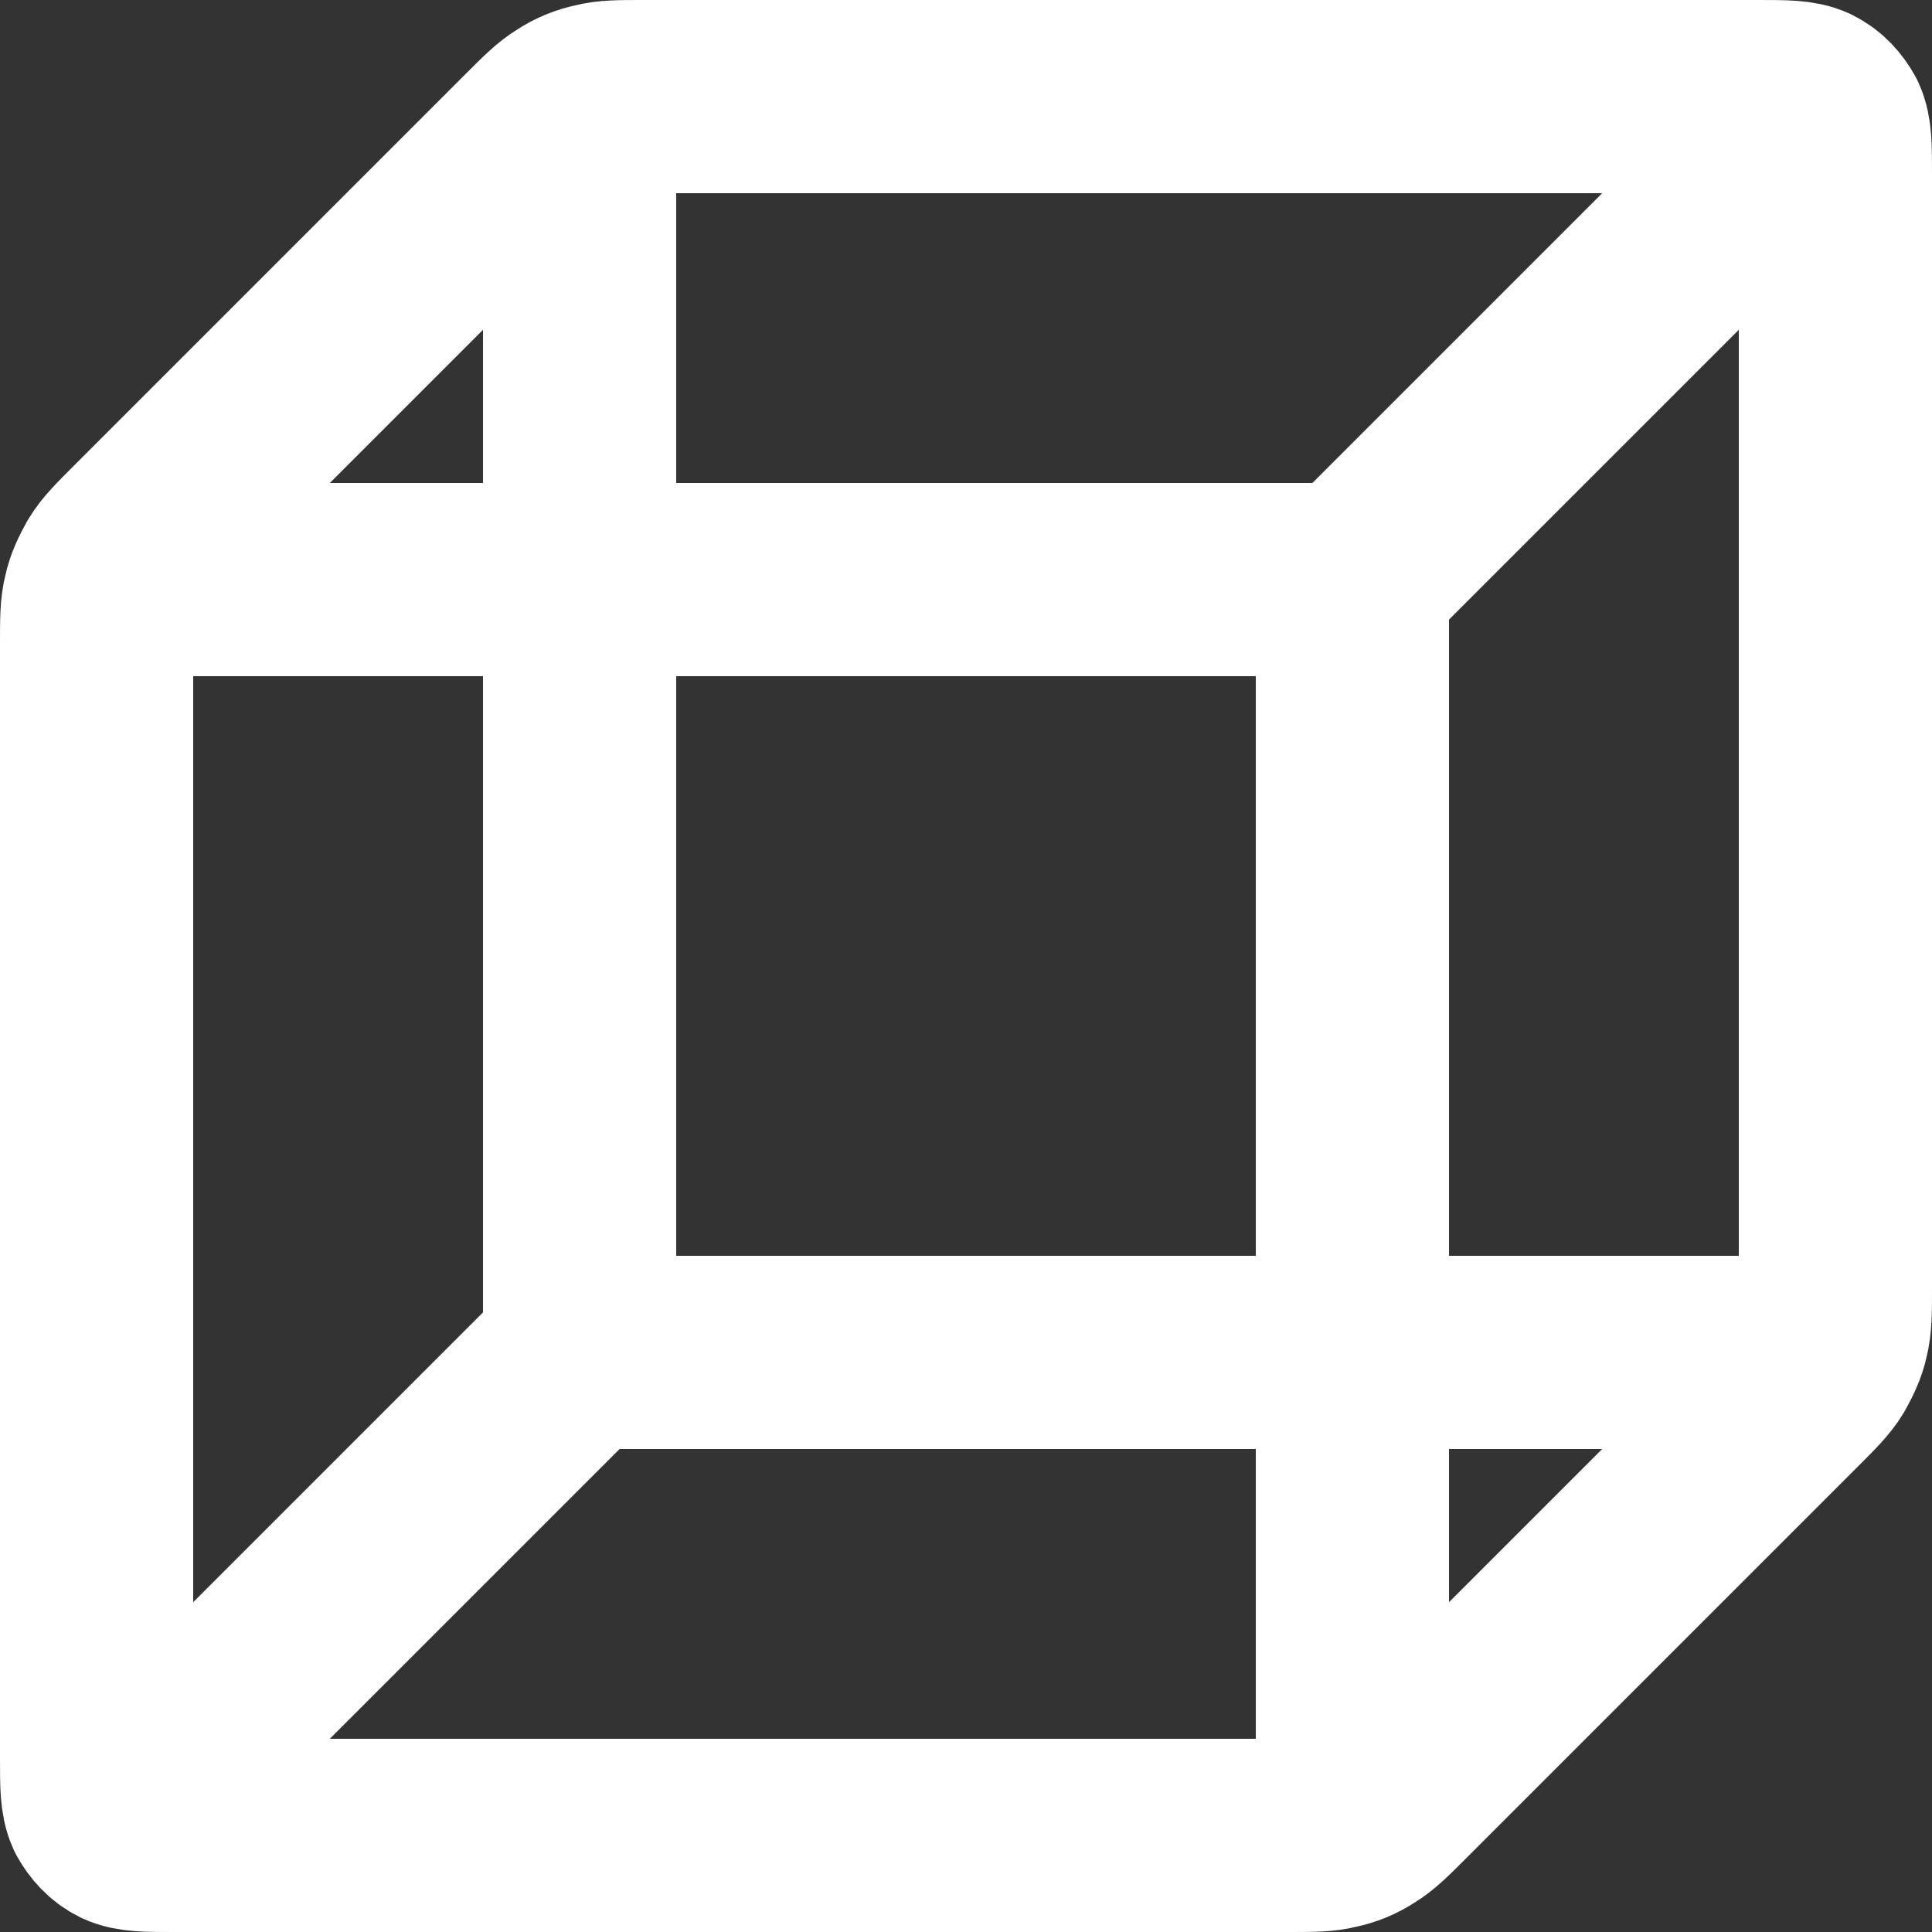 <?xml version="1.0" encoding="UTF-8"?>
<svg id="_Слой_1" data-name="Слой 1" xmlns="http://www.w3.org/2000/svg" viewBox="0 0 20 20">
  <rect x="0" y="0" width="20" height="20" fill="#333333" stroke="none"/>
  <defs>
    <style>
      .cls-1 {
        fill: none;
        stroke: #fff;
        stroke-linecap: round;
        stroke-linejoin: round;
        stroke-width: 2px;
      }
    </style>
  </defs>
  <path class="cls-1" d="M19,13.34V1.8c0-.28,0-.42-.05-.53-.05-.09-.12-.17-.22-.22-.11-.05-.25-.05-.53-.05H6.66c-.24,0-.37,0-.48,.03-.1,.02-.2,.06-.29,.12-.1,.06-.19,.15-.36,.32L1.47,5.53c-.17,.17-.26,.26-.32,.36-.05,.09-.1,.19-.12,.29-.03,.11-.03,.24-.03,.48v11.54c0,.28,0,.42,.05,.53,.05,.09,.12,.17,.22,.22,.11,.05,.25,.05,.53,.05H13.34c.24,0,.37,0,.48-.03,.1-.02,.2-.06,.29-.12,.1-.06,.19-.15,.36-.32l4.06-4.06c.17-.17,.26-.26,.32-.36,.05-.09,.1-.19,.12-.29,.03-.12,.03-.24,.03-.48Zm-5-7.34L18.5,1.5m-4.5,4.5v12.5M1.5,6H14M6,14L1.5,18.5m4.5-4.5V1.5m12.5,12.5H6"/>
</svg>